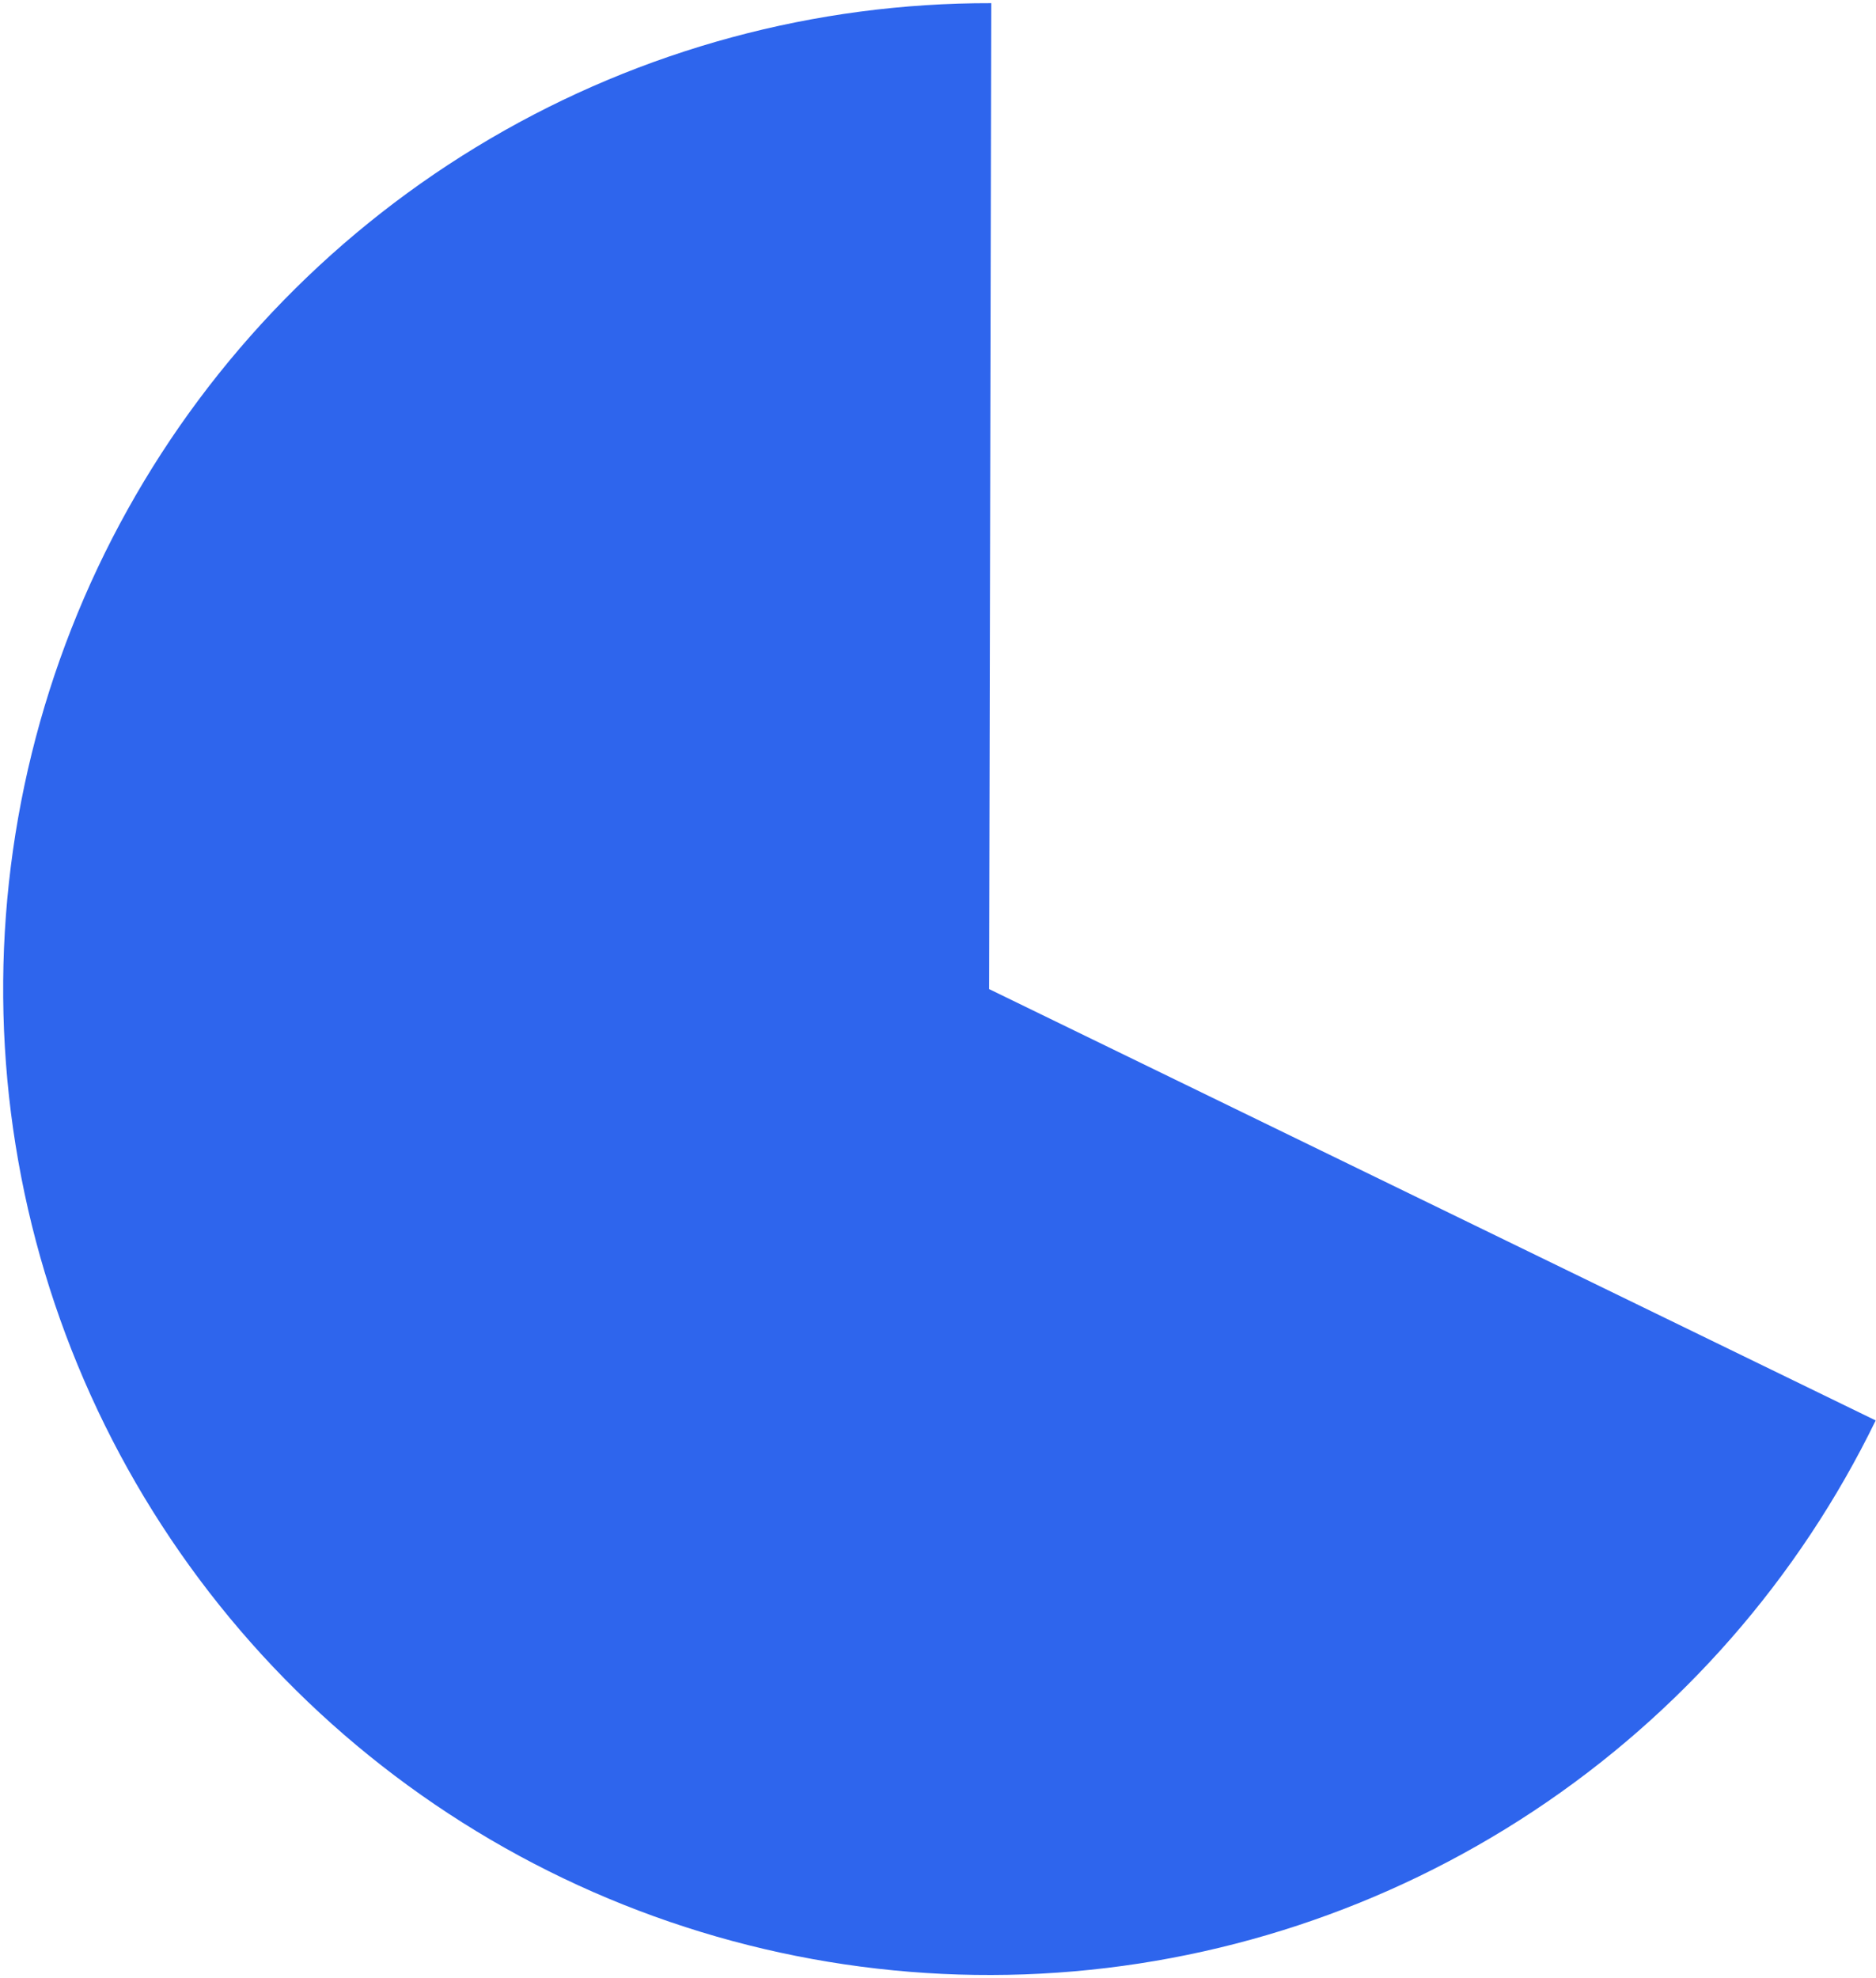 <?xml version="1.0" encoding="UTF-8"?> <svg xmlns="http://www.w3.org/2000/svg" width="348" height="367" viewBox="0 0 348 367" fill="none"> <path d="M347.942 263.501C333.648 292.878 311.746 317.891 284.513 335.938C257.28 353.985 225.709 364.408 193.084 366.124C160.459 367.839 127.969 360.784 98.994 345.692C70.018 330.6 45.614 308.022 28.318 280.306C11.022 252.589 1.467 220.746 0.644 188.086C-0.179 155.426 7.762 123.141 23.641 94.589C39.52 66.037 62.756 42.26 90.936 25.728C119.115 9.197 151.208 0.515 183.878 0.586L183.481 183.481L347.942 263.501Z" fill="#2E65ED"></path> </svg> 